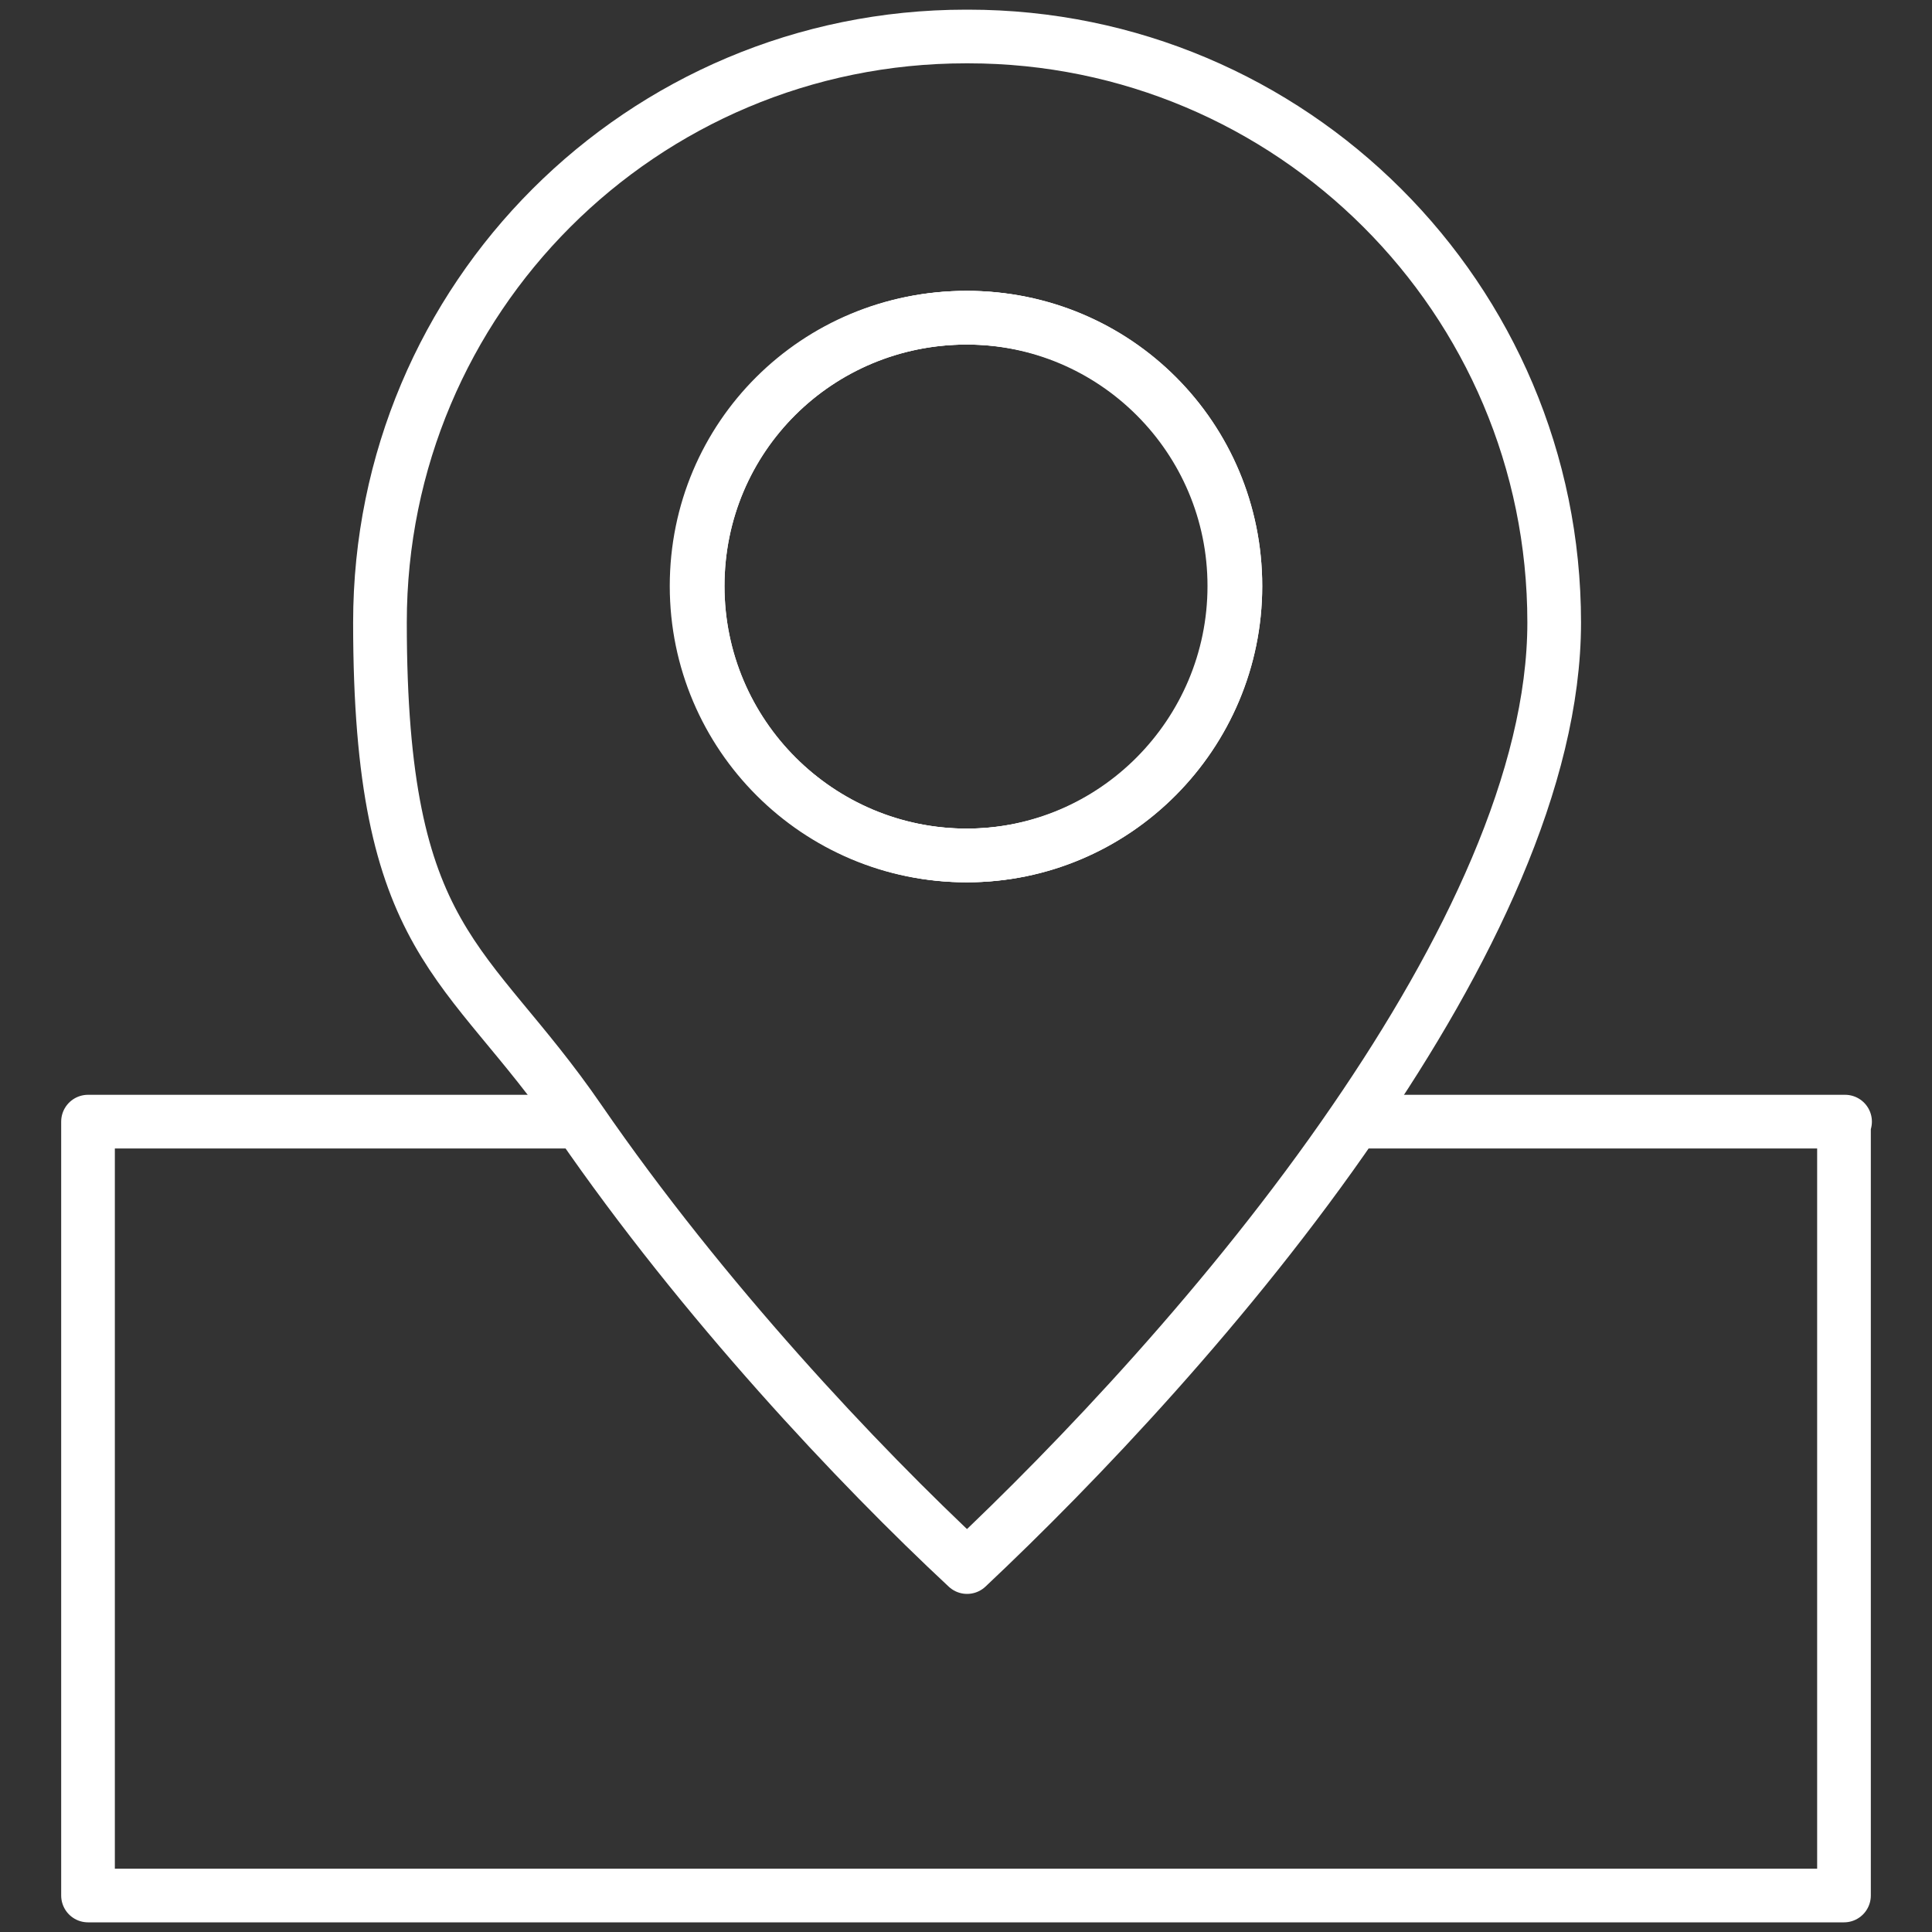 <?xml version="1.0" encoding="UTF-8"?><svg id="Layer_1" xmlns="http://www.w3.org/2000/svg" viewBox="0 0 180 180"><rect x="0" y="0" width="180" height="180" fill="#333333" stroke="none"/><defs><style>.cls-1{fill:none;stroke:#fff;stroke-linecap:round;stroke-linejoin:round;stroke-width:5px;}</style></defs><path class="cls-1" d="m90,3.4c-30.2,0-54.6,24.4-54.6,54.6s8.1,31.1,18.6,46.4c11.5,16.7,25.9,32,36.1,41.5,10.1-9.5,24.6-24.7,36.1-41.5,10.5-15.3,18.6-31.9,18.6-46.4,0-30.2-24.5-54.6-54.6-54.6Zm0,26.2c13.8,0,25,11.2,25,25s-11.2,25.1-25,25.1-25.1-11.2-25.1-25.1,11.2-25,25.1-25Z"/><path class="cls-1" d="m115.1,54.6c0,13.8-11.2,25.1-25,25.1s-25.1-11.2-25.1-25.1,11.2-25,25.1-25,25,11.2,25,25Z"/><path class="cls-1" d="m115.1,54.6c0,13.8-11.2,25.1-25,25.1s-25.1-11.2-25.1-25.1,11.2-25,25.1-25,25,11.2,25,25Z"/><path class="cls-1" d="m171.8,104.5v72.1H8.2v-72.1h45.8c11.5,16.7,25.9,32,36.1,41.5,10.1-9.5,24.6-24.7,36.1-41.5h45.7Z"/></svg>